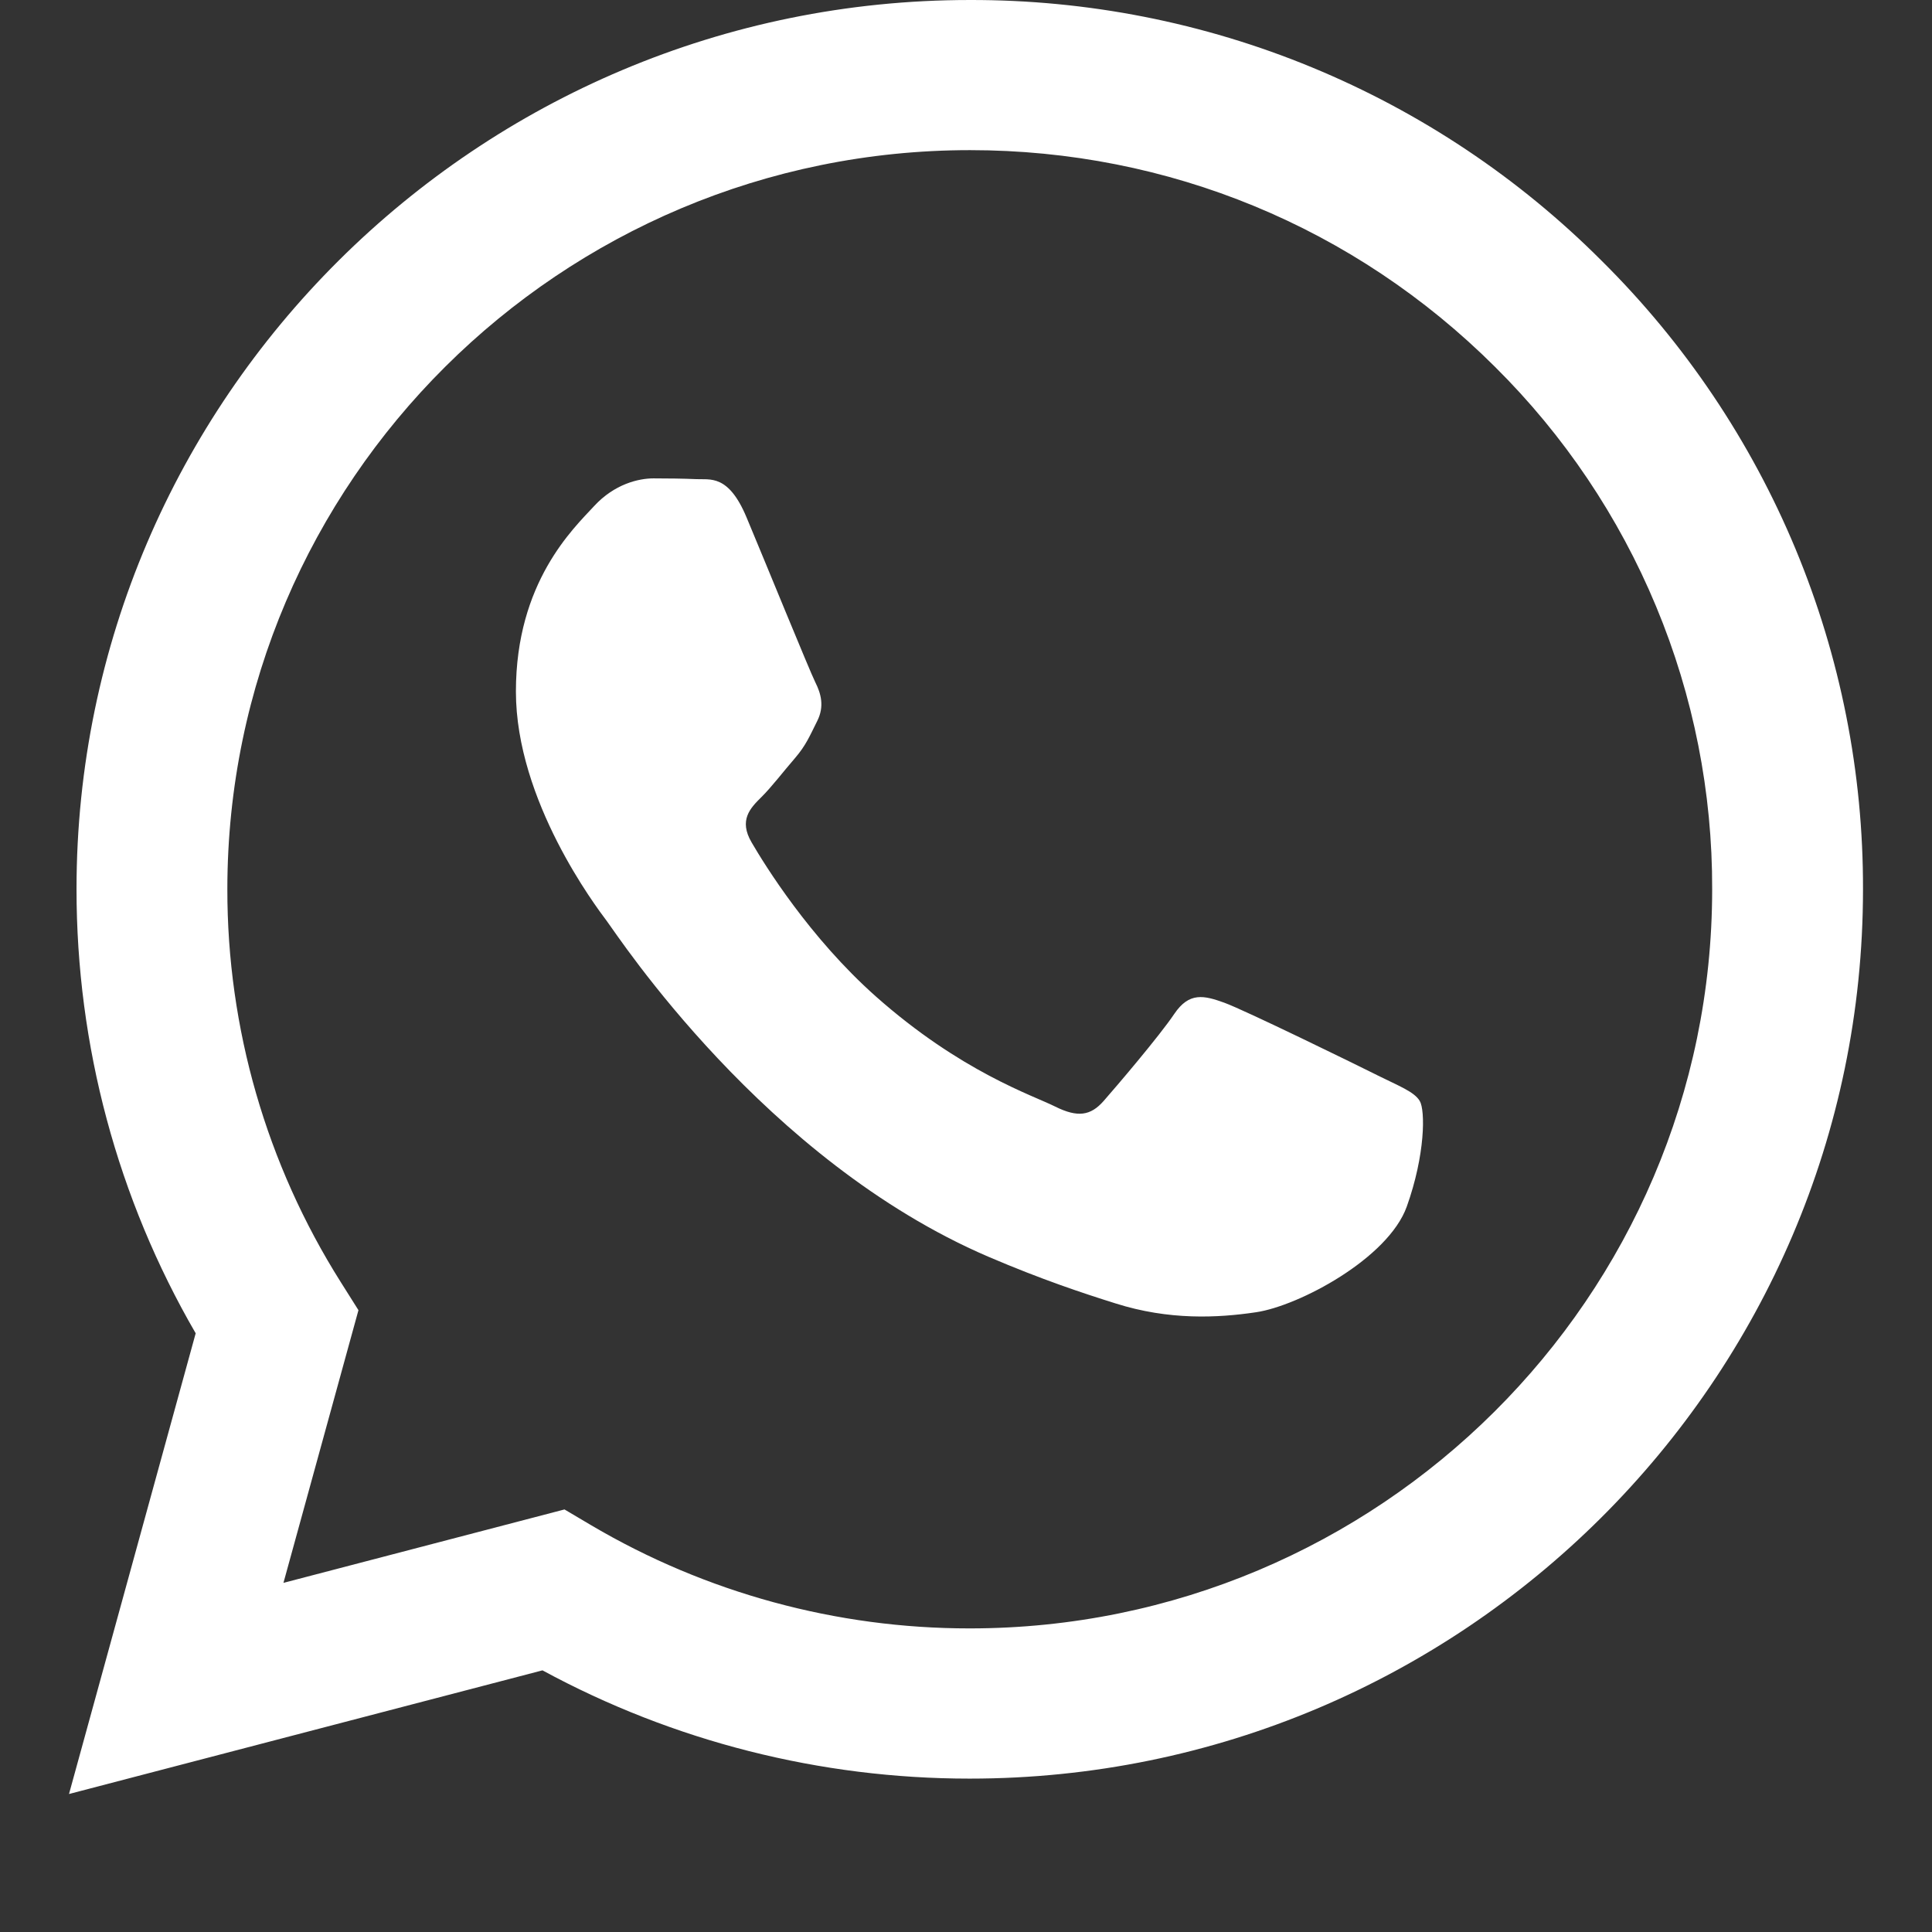<svg width="28" height="28" viewBox="0 0 28 28" fill="none" xmlns="http://www.w3.org/2000/svg">
    <rect x="0" y="0" width="28" height="28" fill="#333333" stroke="none"/>
    <path fill-rule="evenodd" clip-rule="evenodd"
        d="M19.957 15.581C19.633 15.419 18.042 14.641 17.746 14.533C17.45 14.426 17.235 14.373 17.018 14.695C16.802 15.016 16.183 15.742 15.995 15.956C15.805 16.172 15.617 16.198 15.294 16.038C14.97 15.875 13.928 15.536 12.692 14.44C11.731 13.586 11.081 12.532 10.893 12.209C10.704 11.887 10.872 11.713 11.034 11.553C11.18 11.409 11.357 11.177 11.52 10.989C11.682 10.801 11.735 10.666 11.843 10.451C11.952 10.236 11.897 10.049 11.816 9.888C11.735 9.726 11.089 8.141 10.819 7.497C10.556 6.869 10.29 6.955 10.091 6.944C9.902 6.936 9.687 6.933 9.471 6.933C9.256 6.933 8.905 7.014 8.609 7.336C8.312 7.658 7.477 8.437 7.477 10.022C7.477 11.606 8.635 13.136 8.797 13.352C8.959 13.567 11.078 16.819 14.323 18.213C15.096 18.544 15.698 18.743 16.167 18.89C16.942 19.136 17.647 19.101 18.204 19.018C18.825 18.926 20.118 18.239 20.388 17.487C20.657 16.735 20.657 16.091 20.576 15.956C20.496 15.822 20.28 15.742 19.956 15.581H19.957ZM14.055 23.6H14.051C12.123 23.601 10.231 23.085 8.573 22.108L8.181 21.876L4.108 22.94L5.195 18.988L4.939 18.582C3.862 16.875 3.292 14.9 3.295 12.884C3.297 6.98 8.123 2.176 14.059 2.176C16.933 2.176 19.635 3.292 21.666 5.316C22.668 6.309 23.462 7.49 24.002 8.79C24.543 10.09 24.819 11.485 24.814 12.892C24.812 18.796 19.985 23.6 14.055 23.6ZM23.212 3.779C22.012 2.577 20.585 1.625 19.013 0.976C17.441 0.327 15.756 -0.004 14.054 4.43923e-05C6.92 4.43923e-05 1.111 5.78 1.109 12.883C1.108 15.154 1.703 17.37 2.836 19.323L1 26L7.862 24.208C9.76 25.238 11.888 25.777 14.05 25.777H14.055C21.189 25.777 26.998 19.997 27 12.893C27.005 11.2 26.673 9.523 26.023 7.958C25.373 6.394 24.417 4.973 23.212 3.779Z"
        fill="white" />
</svg>